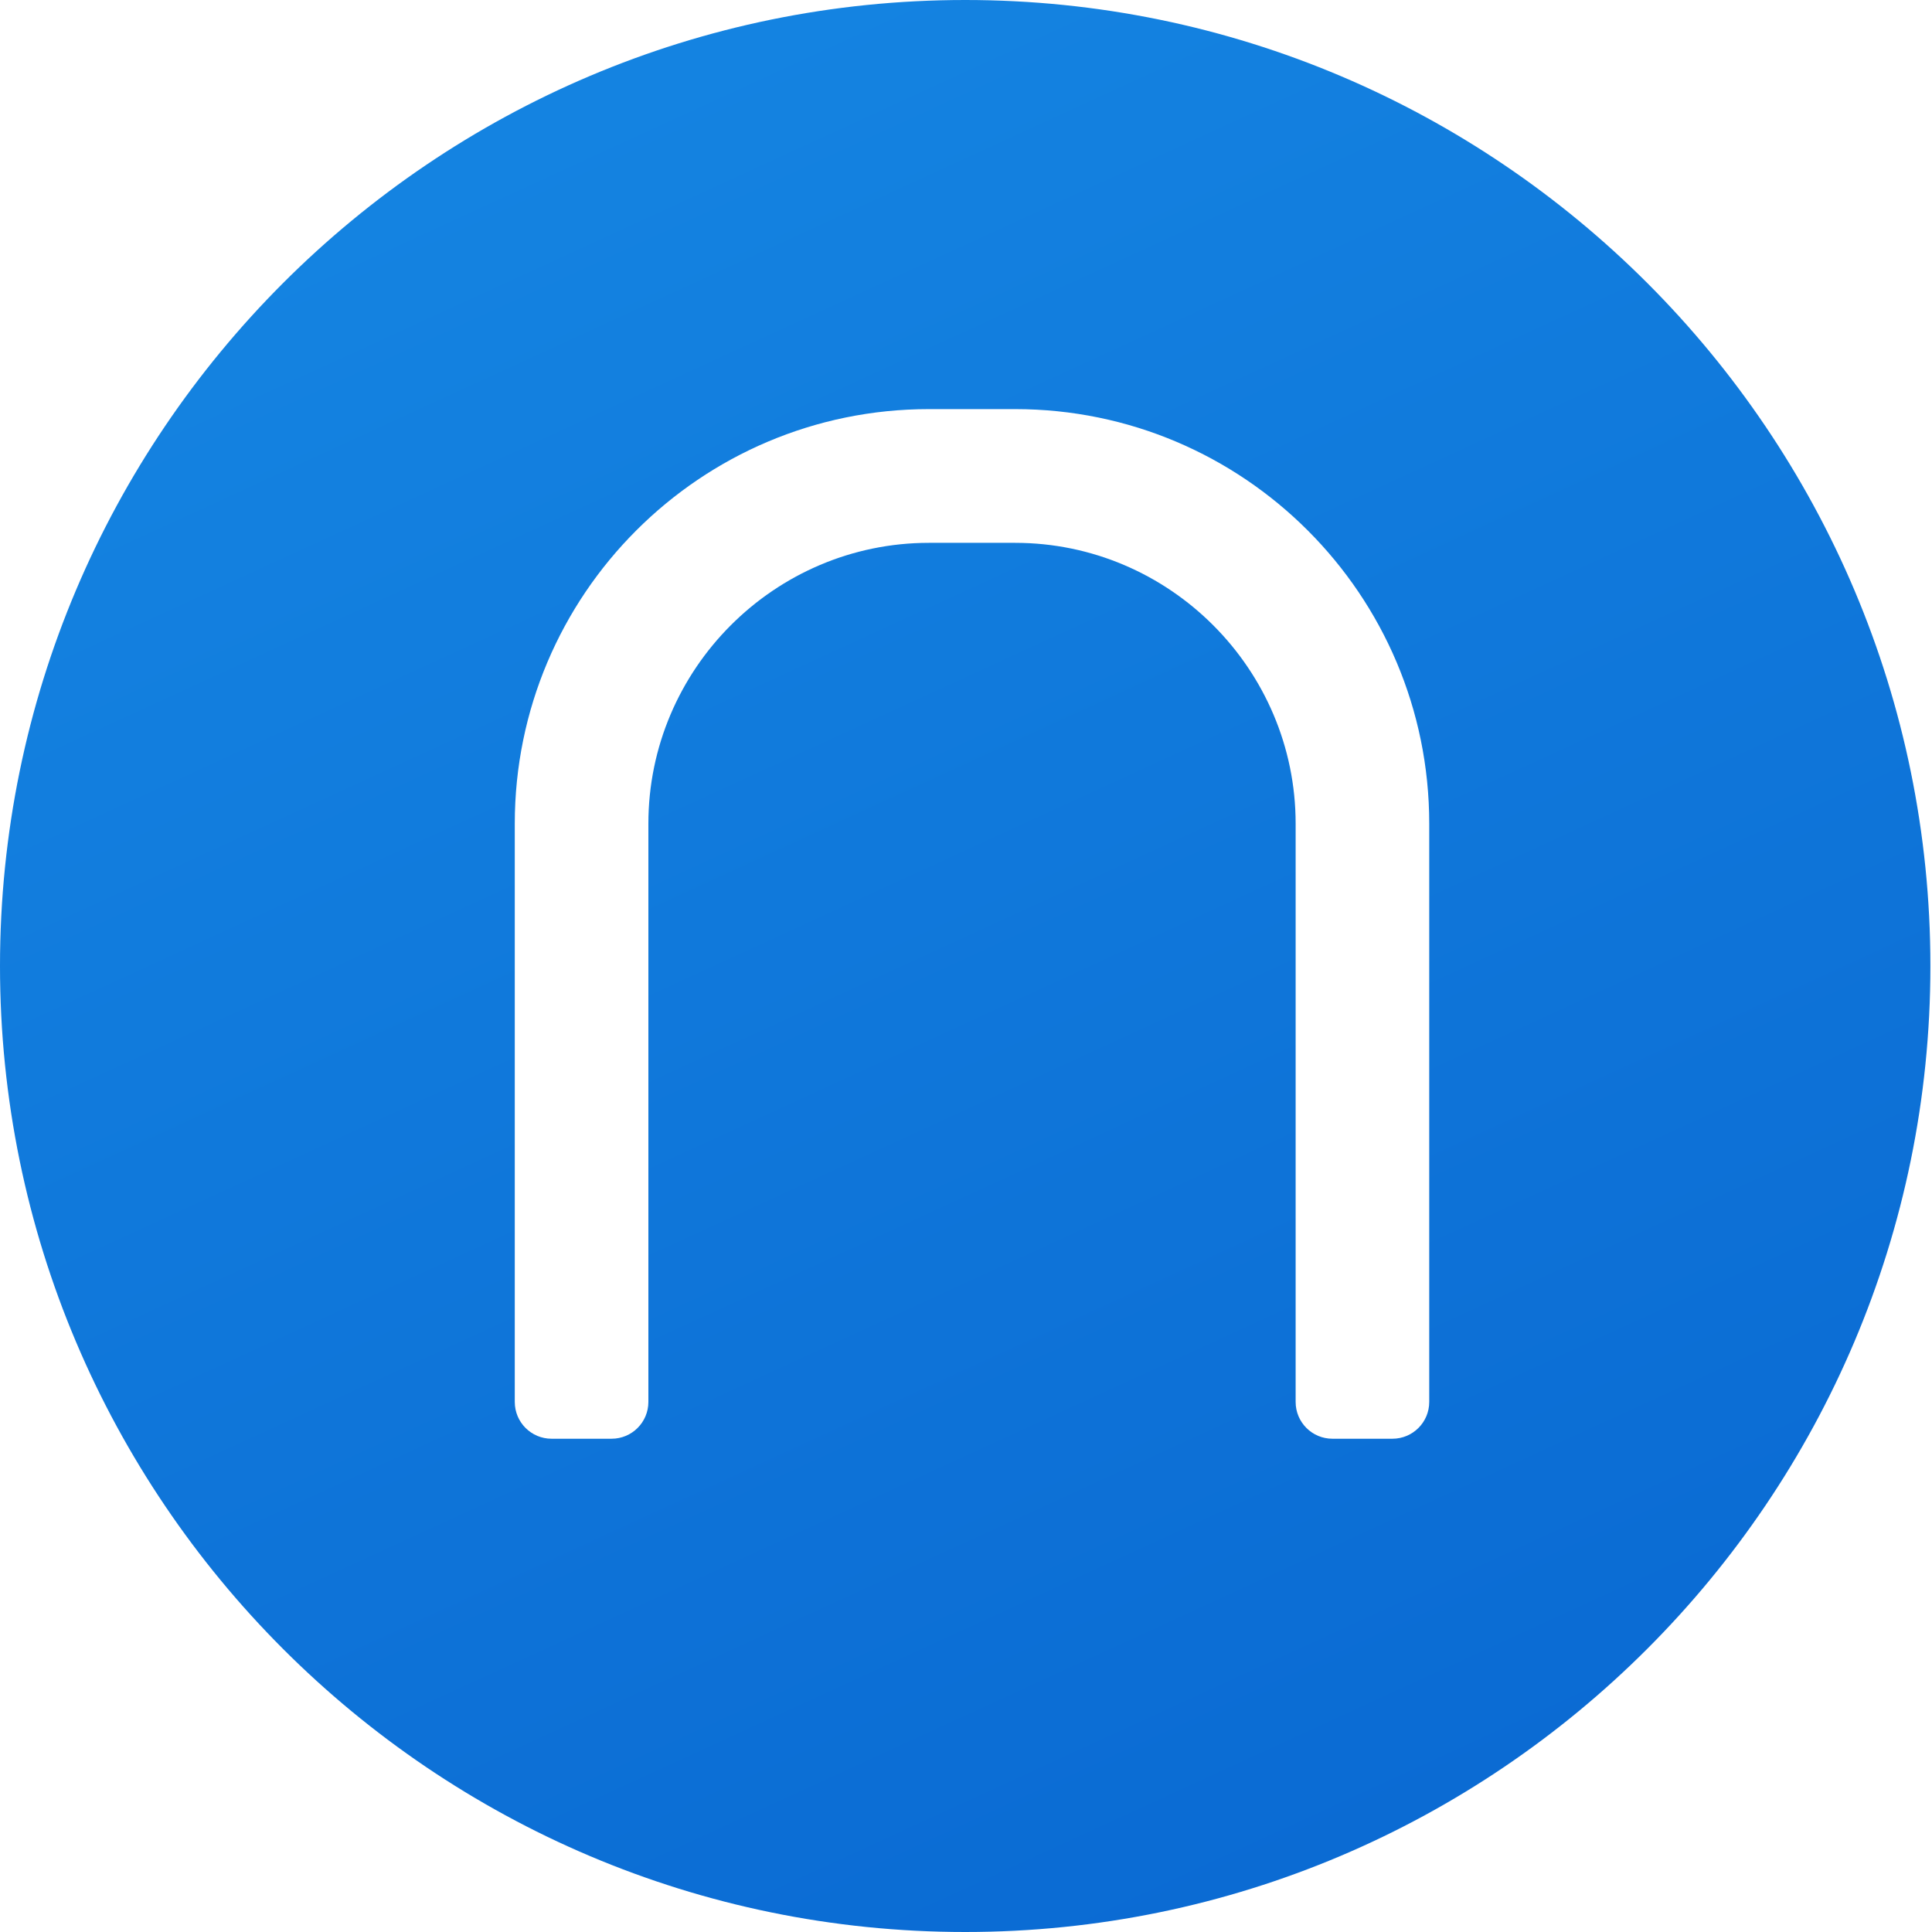 <svg width="105" height="105" viewBox="0 0 105 105" fill="none" xmlns="http://www.w3.org/2000/svg">
<path fill-rule="evenodd" clip-rule="evenodd" d="M0 52.5C0 81.459 23.521 105 52.456 105C81.365 105 104.913 81.459 104.913 52.5C104.913 23.541 81.391 0 52.456 0C23.521 0 0 23.541 0 52.5ZM50.486 22.234H55.166C67.591 22.234 77.676 32.328 77.676 44.763V76.192C77.676 77.297 76.78 78.192 75.676 78.192H72.415C71.31 78.192 70.415 77.297 70.415 76.192V44.763C70.415 36.365 63.557 29.502 55.166 29.502H50.486C42.096 29.502 35.238 36.365 35.238 44.763V76.192C35.238 77.297 34.343 78.192 33.238 78.192H29.977C28.872 78.192 27.977 77.297 27.977 76.192V44.763C27.977 32.328 38.062 22.234 50.486 22.234Z" fill="url(#paint0_linear_104_1114)"/>
<defs>
<linearGradient id="paint0_linear_104_1114" x1="25.106" y1="-8.34965e-07" x2="78.606" y2="116.5" gradientUnits="userSpaceOnUse">
<stop stop-color="#1585E2"/>
<stop offset="1" stop-color="#0967D1"/>
</linearGradient>
</defs>
</svg>
